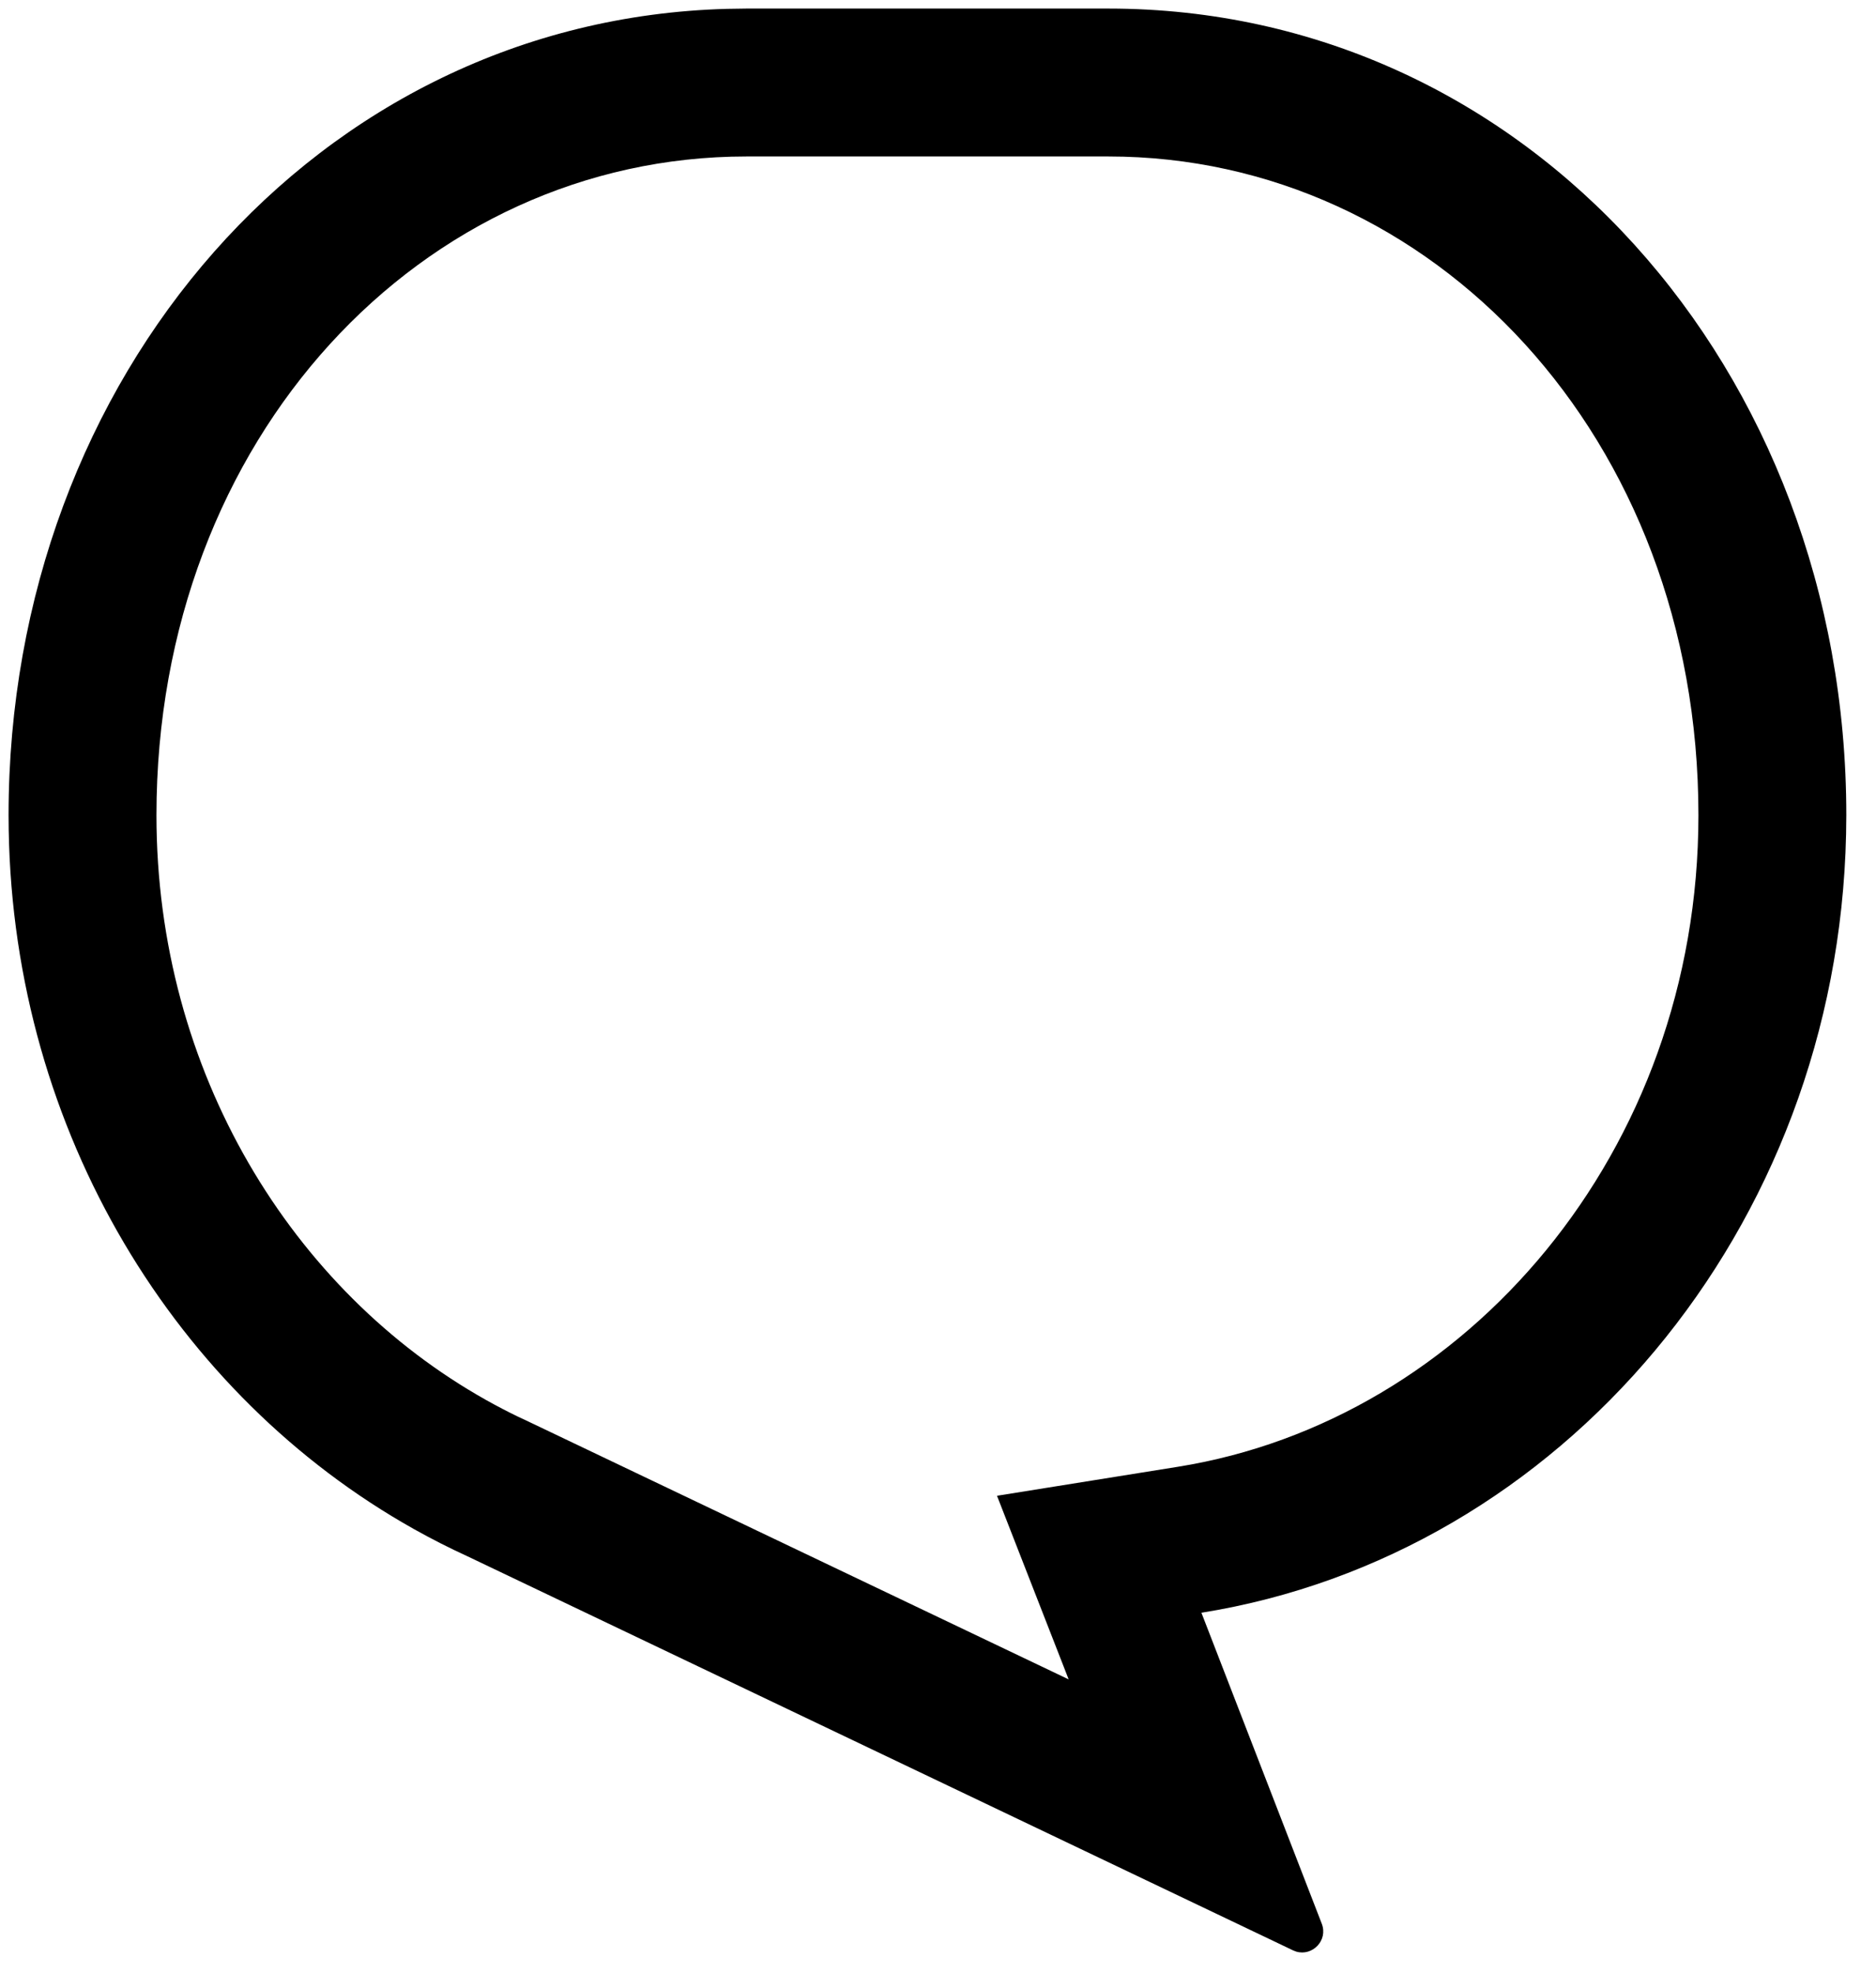<?xml version="1.0" encoding="UTF-8"?> <svg xmlns="http://www.w3.org/2000/svg" width="58" height="61" viewBox="0 0 58 61" fill="none"><path d="M40.865 59.469C41.065 59.986 40.575 60.481 40.074 60.331L39.974 60.292L39.42 60.027L40.253 59.705L40.642 58.893C40.72 59.096 40.795 59.289 40.865 59.469ZM52.51 25.201C52.51 13.514 44.284 4.837 34.267 4.837H23.08C13.063 4.837 4.837 13.514 4.837 25.201C4.837 33.151 9.047 39.922 15.024 43.277H15.023L15.049 43.291C15.37 43.471 15.695 43.64 16.026 43.8L16.358 43.955L16.39 43.971L16.424 43.987L33.039 51.916C32.97 51.739 32.918 51.603 32.885 51.519L30.824 46.24L36.42 45.343C45.325 43.916 52.51 35.623 52.51 25.201ZM57.075 25.785C56.811 38.019 48.254 48.076 37.144 49.856C37.453 50.65 39.48 55.889 40.642 58.893L40.253 59.705L39.42 60.027L14.455 48.112C13.898 47.857 13.352 47.58 12.818 47.281L12.782 47.263L12.786 47.263C5.456 43.148 0.425 35.03 0.269 25.649L0.265 25.201C0.265 11.645 9.814 0.615 22.474 0.274L23.08 0.265H34.267C47.228 0.265 57.082 11.429 57.082 25.201L57.075 25.785Z" fill="black"></path></svg> 